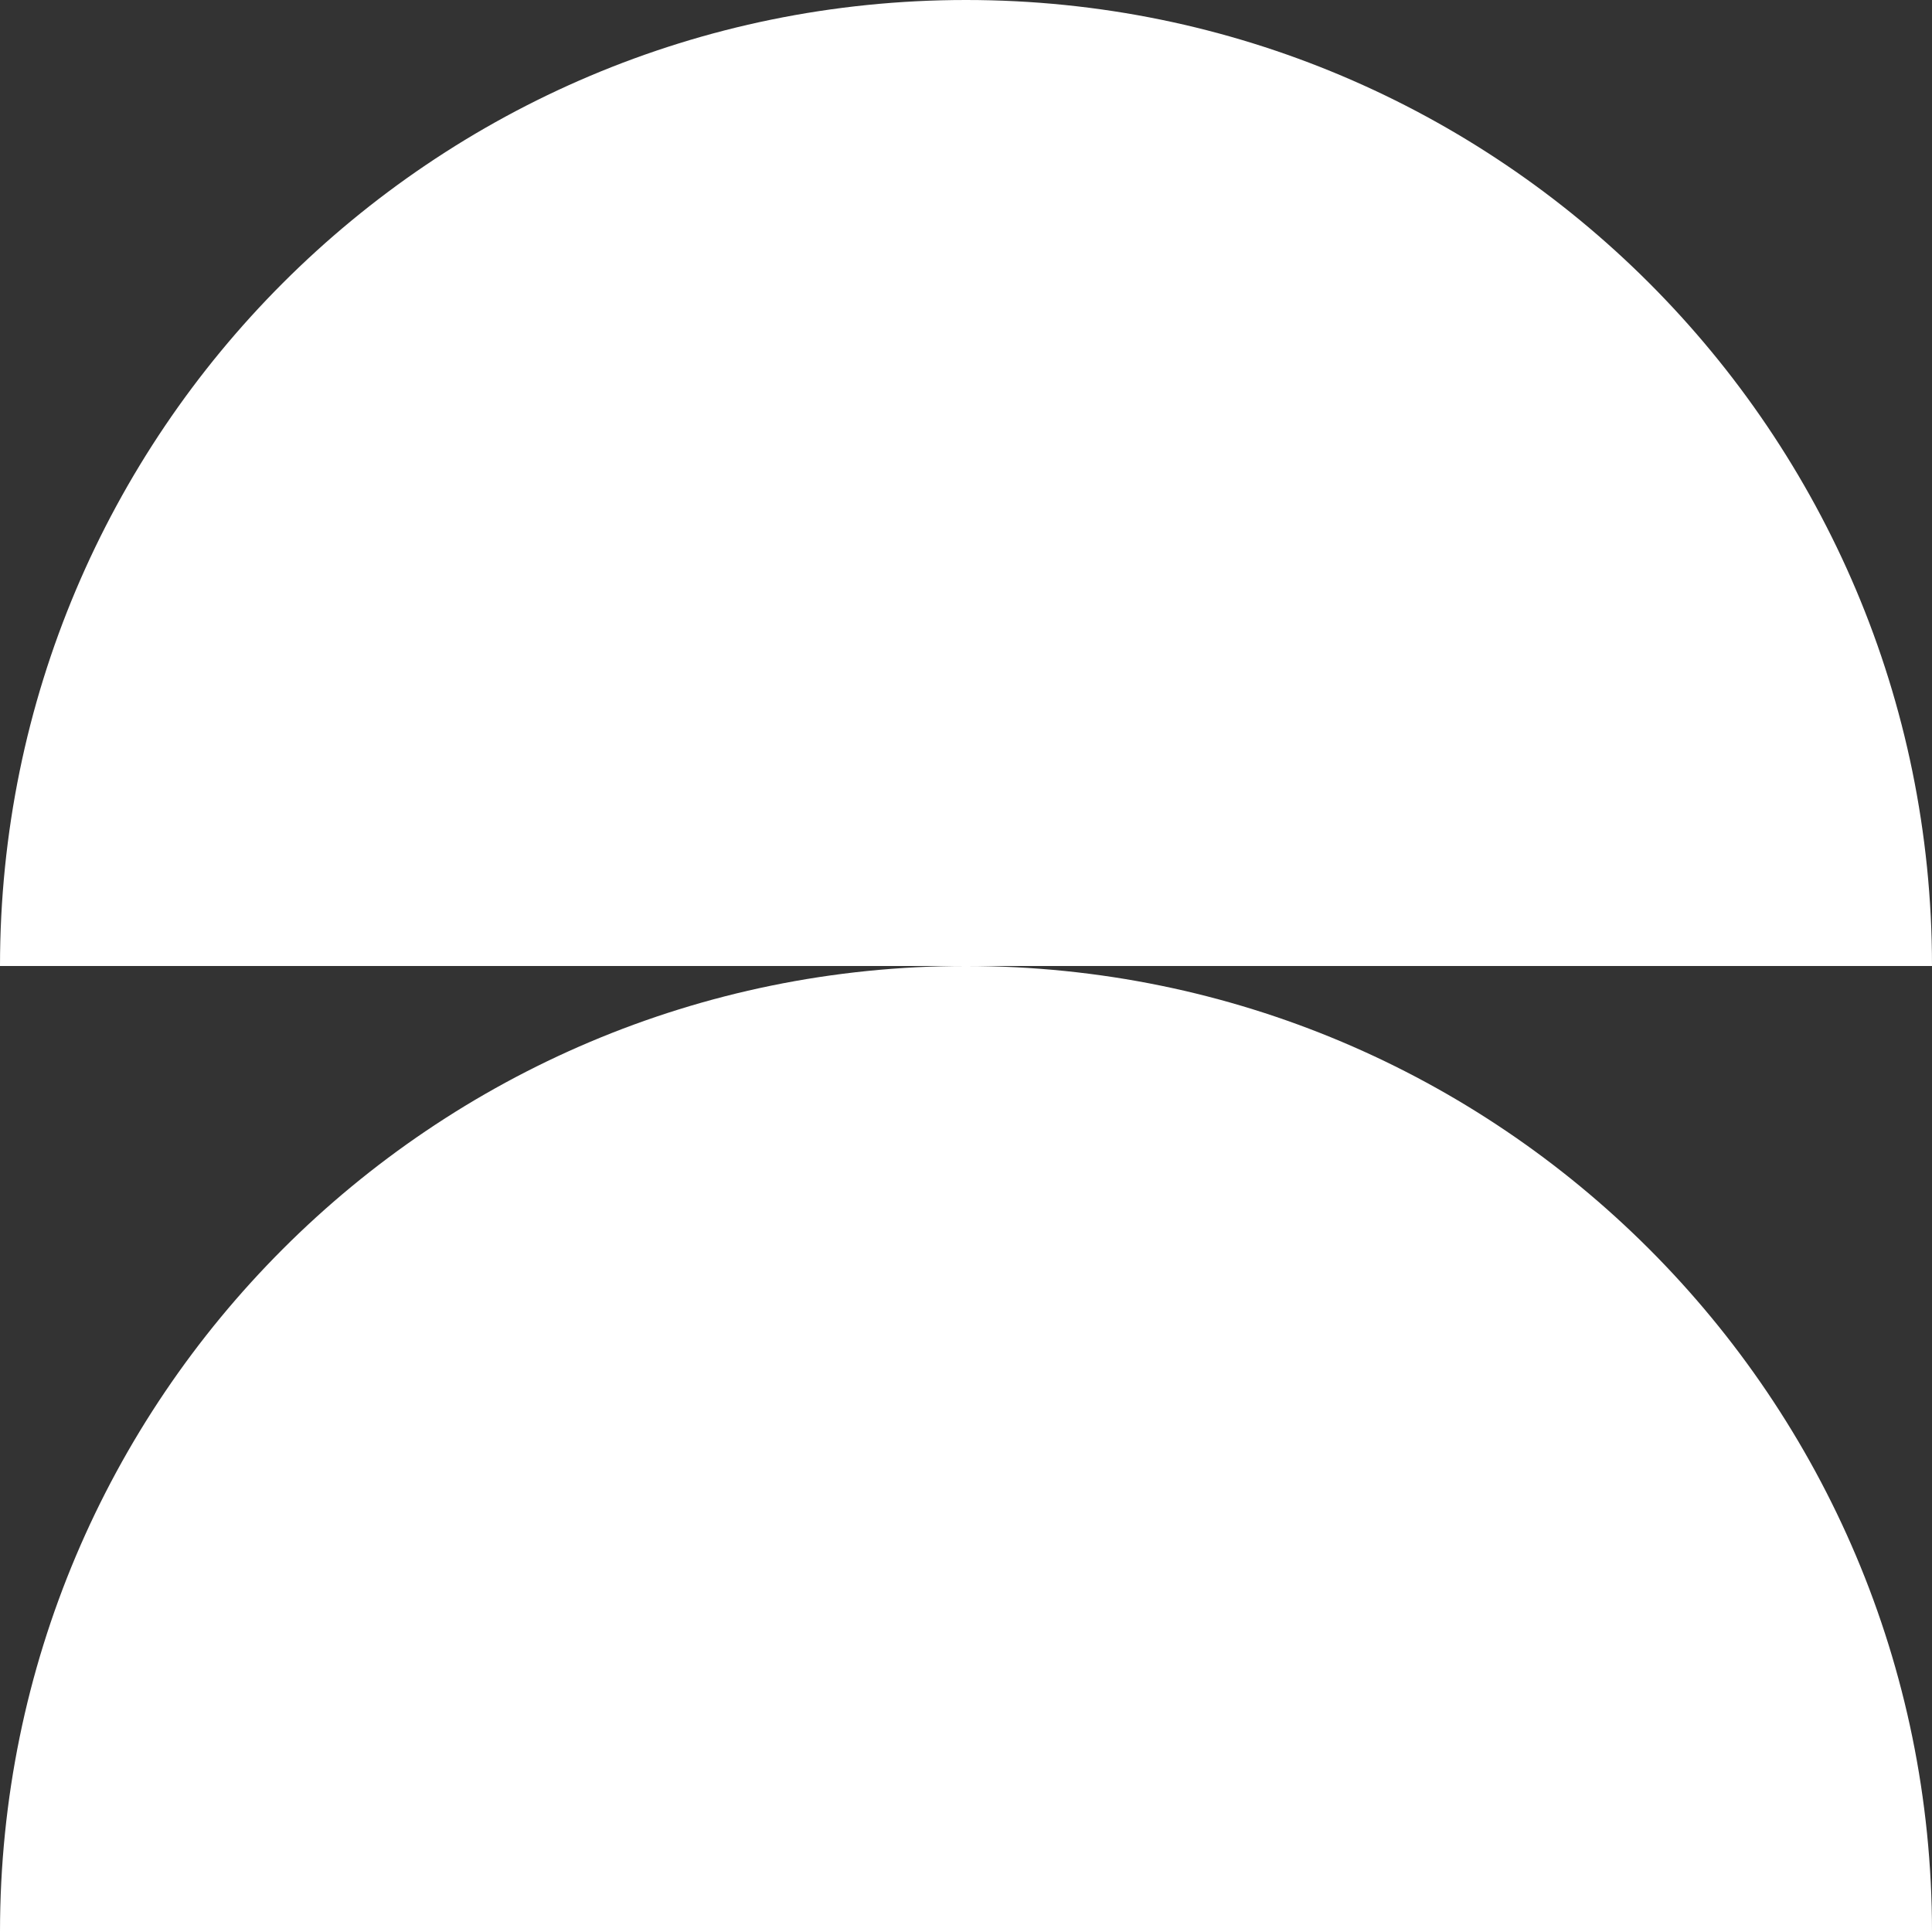<svg width="48" height="48" fill="none" xmlns="http://www.w3.org/2000/svg">
  <rect width="100%" height="100%" fill="#333333" stroke="none"/>
  <path d="M48 24C48 10.745 37.255 0 24 0S0 10.745 0 24h48Zm0 24c0-13.255-10.745-24-24-24S0 34.745 0 48h48Z" fill="#fff"/>
</svg>
